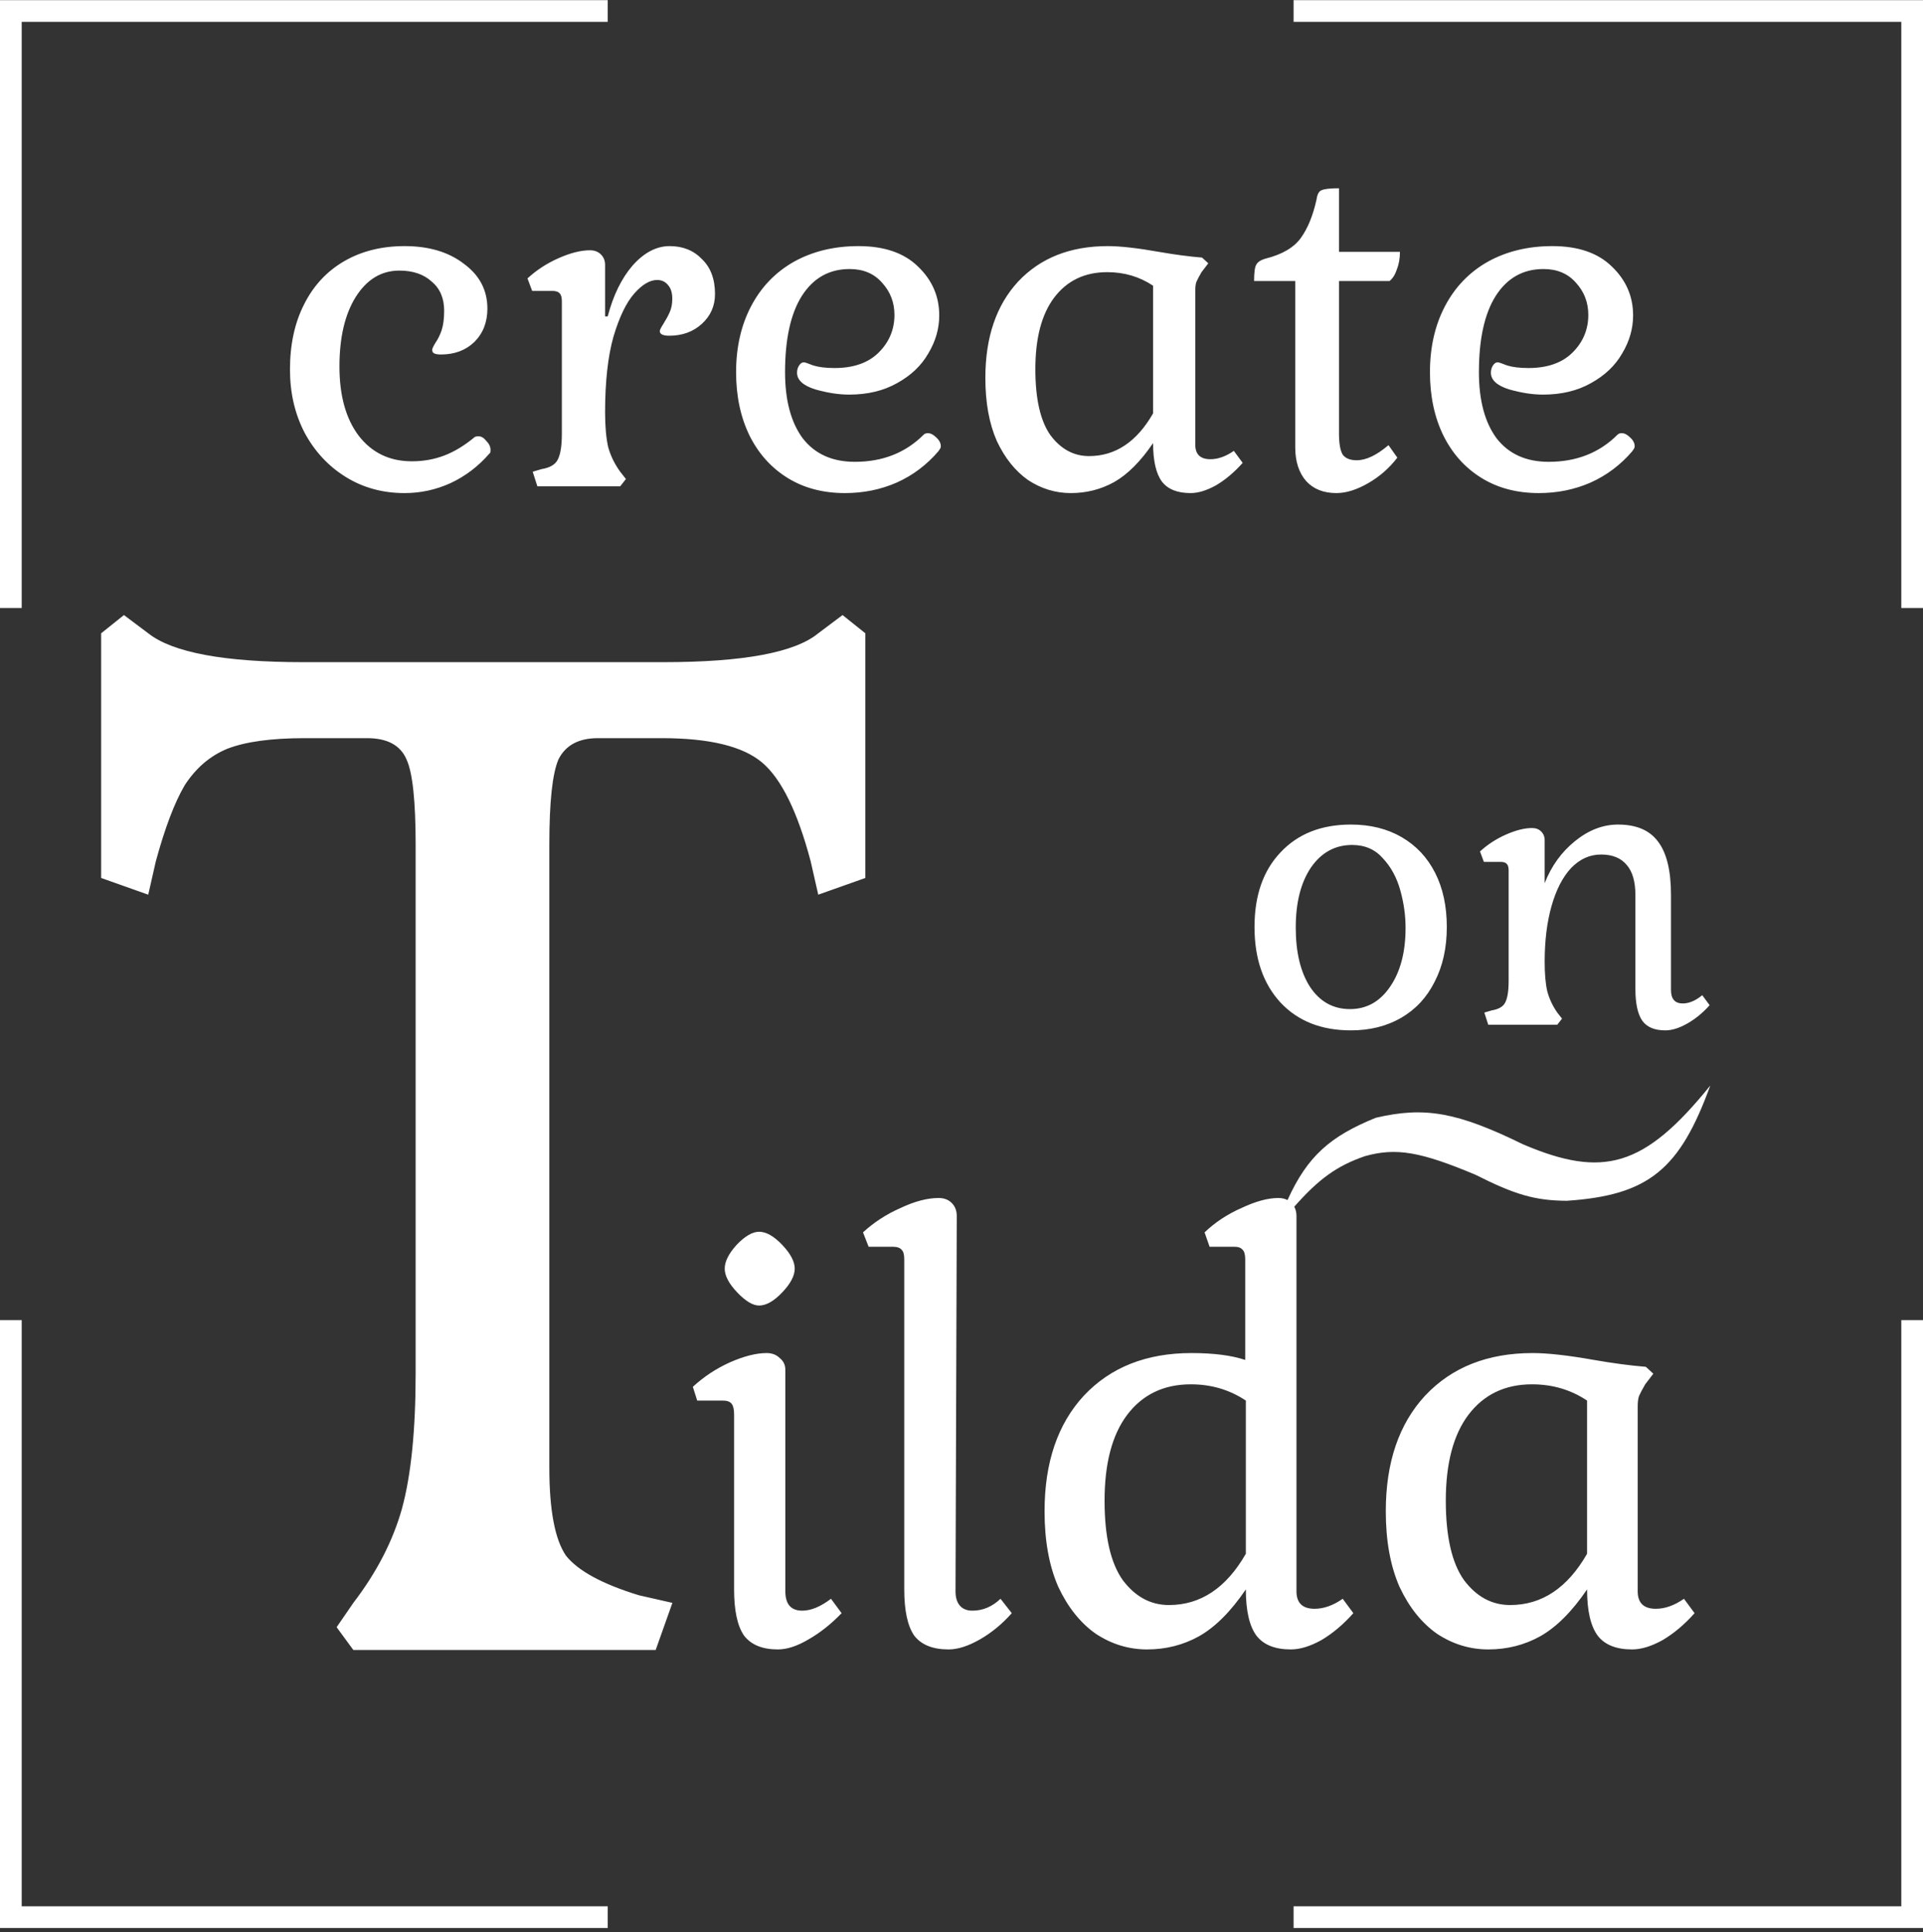 <?xml version="1.0" encoding="UTF-8"?> <svg xmlns="http://www.w3.org/2000/svg" width="443" height="445" viewBox="0 0 443 445" fill="none"><rect x="0" y="0" width="443" height="445" fill="#333333" stroke="none"/> <path fill-rule="evenodd" clip-rule="evenodd" d="M438 5.033H298V0.033H438L443 0.033V140.033H438V5.033ZM5 140.033V5.033H140V0.033H1.90735e-06V0.033H0V140.033H5ZM93.2 113.56C88.16 113.56 83.64 112.32 79.64 109.84C75.64 107.36 72.48 103.96 70.16 99.64C67.92 95.32 66.8 90.48 66.8 85.12C66.8 79.36 67.88 74.36 70.04 70.12C72.2 65.8 75.28 62.48 79.28 60.16C83.28 57.84 87.92 56.68 93.2 56.68C98.8 56.68 103.36 58.04 106.88 60.76C110.48 63.4 112.28 66.84 112.28 71.08C112.28 74.2 111.28 76.76 109.28 78.76C107.28 80.68 104.72 81.64 101.6 81.64C100.88 81.64 100.36 81.56 100.04 81.4C99.72 81.24 99.56 80.96 99.56 80.56C99.56 80.32 99.8 79.8 100.28 79C100.84 78.2 101.32 77.24 101.72 76.12C102.12 74.92 102.32 73.4 102.32 71.56C102.32 68.68 101.36 66.44 99.44 64.84C97.6 63.16 95.12 62.32 92 62.32C87.84 62.32 84.48 64.36 81.92 68.44C79.44 72.44 78.2 77.76 78.2 84.4C78.2 91.12 79.68 96.44 82.64 100.36C85.68 104.28 89.76 106.24 94.88 106.24C97.52 106.24 100 105.8 102.32 104.92C104.64 104.04 106.96 102.64 109.28 100.72C109.44 100.56 109.76 100.48 110.24 100.48C110.88 100.48 111.48 100.84 112.04 101.56C112.68 102.2 113 102.88 113 103.6C113 104.16 112.92 104.44 112.76 104.44C110.2 107.4 107.2 109.68 103.76 111.28C100.4 112.8 96.88 113.56 93.2 113.56ZM122.715 108.64L124.755 108.04C126.675 107.72 127.915 107 128.475 105.88C129.115 104.68 129.435 102.68 129.435 99.88V69.4C129.435 68.52 129.275 67.92 128.955 67.6C128.635 67.2 128.075 67 127.275 67H122.595L121.515 64.12C123.595 62.2 125.995 60.64 128.715 59.44C131.435 58.24 133.835 57.64 135.915 57.64C136.955 57.64 137.795 57.96 138.435 58.6C139.075 59.24 139.395 60.04 139.395 61V72.88H139.995C141.275 68 143.195 64.08 145.755 61.12C148.395 58.16 151.235 56.68 154.275 56.68C157.315 56.68 159.795 57.68 161.715 59.68C163.715 61.6 164.715 64.28 164.715 67.72C164.715 70.44 163.715 72.72 161.715 74.56C159.715 76.4 157.195 77.32 154.155 77.32C152.715 77.32 151.995 76.96 151.995 76.24C151.995 76 152.275 75.44 152.835 74.56C153.395 73.68 153.875 72.8 154.275 71.92C154.675 71.04 154.875 70 154.875 68.8C154.875 67.44 154.555 66.4 153.915 65.68C153.275 64.88 152.435 64.48 151.395 64.48C149.715 64.48 147.955 65.52 146.115 67.6C144.275 69.68 142.675 73 141.315 77.56C140.035 82.12 139.395 87.92 139.395 94.96C139.395 98.24 139.635 100.92 140.115 103C140.675 105 141.595 106.88 142.875 108.64L144.195 110.32L142.875 112H123.795L122.715 108.64ZM194.653 113.56C189.613 113.56 185.213 112.4 181.453 110.08C177.693 107.76 174.773 104.52 172.693 100.36C170.613 96.12 169.573 91.24 169.573 85.72C169.573 79.96 170.733 74.88 173.053 70.48C175.373 66.08 178.653 62.68 182.893 60.28C187.213 57.88 192.173 56.68 197.773 56.68C203.693 56.68 208.253 58.24 211.453 61.36C214.733 64.48 216.373 68.24 216.373 72.64C216.373 75.68 215.533 78.6 213.853 81.4C212.253 84.2 209.853 86.48 206.653 88.24C203.533 90 199.853 90.88 195.613 90.88C193.213 90.88 190.613 90.48 187.813 89.68C185.013 88.8 183.613 87.52 183.613 85.84C183.613 85.2 183.773 84.64 184.093 84.16C184.413 83.68 184.773 83.44 185.173 83.44C185.413 83.44 186.133 83.68 187.333 84.16C188.613 84.56 190.253 84.76 192.253 84.76C196.653 84.76 200.053 83.56 202.453 81.16C204.853 78.76 206.053 75.88 206.053 72.52C206.053 69.64 205.093 67.16 203.173 65.08C201.333 63 198.853 61.96 195.733 61.96C191.013 61.96 187.333 64.04 184.693 68.2C182.133 72.28 180.853 78.12 180.853 85.72C180.853 92.2 182.213 97.28 184.933 100.96C187.733 104.56 191.733 106.36 196.933 106.36C203.333 106.36 208.613 104.28 212.773 100.12C213.013 99.88 213.333 99.76 213.733 99.76C214.373 99.76 215.013 100.08 215.653 100.72C216.373 101.36 216.733 102.04 216.733 102.76C216.733 103 216.653 103.24 216.493 103.48C216.333 103.64 216.253 103.76 216.253 103.84C213.533 107.04 210.293 109.48 206.533 111.16C202.853 112.76 198.893 113.56 194.653 113.56ZM246.675 113.56C243.155 113.56 239.875 112.56 236.835 110.56C233.875 108.48 231.475 105.48 229.635 101.56C227.875 97.56 226.995 92.72 226.995 87.04C226.995 77.68 229.515 70.28 234.555 64.84C239.675 59.4 246.555 56.68 255.195 56.68C258.075 56.68 261.995 57.12 266.955 58C270.635 58.64 273.955 59.08 276.915 59.32L278.355 60.64L276.795 62.68C276.235 63.64 275.835 64.4 275.595 64.96C275.435 65.44 275.355 66.12 275.355 67V102.4C275.355 104.64 276.515 105.76 278.835 105.76C280.595 105.76 282.395 105.12 284.235 103.84L286.275 106.6C284.355 108.76 282.315 110.48 280.155 111.76C277.995 112.96 276.035 113.56 274.275 113.56C271.235 113.56 269.035 112.68 267.675 110.92C266.315 109.08 265.635 106.12 265.635 102.04C262.755 106.28 259.755 109.28 256.635 111.04C253.595 112.72 250.275 113.56 246.675 113.56ZM250.875 105.04C256.955 105.04 261.875 101.76 265.635 95.2V65.8C262.515 63.72 258.995 62.68 255.075 62.68C249.875 62.68 245.795 64.64 242.835 68.56C239.955 72.4 238.515 77.88 238.515 85C238.515 91.88 239.675 96.96 241.995 100.24C244.395 103.44 247.355 105.04 250.875 105.04ZM307.863 113.56C304.903 113.56 302.583 112.64 300.903 110.8C299.223 108.88 298.383 106.28 298.383 103V64.72H288.903C288.903 62.8 289.063 61.56 289.383 61C289.703 60.36 290.423 59.88 291.543 59.56C295.383 58.6 298.103 57 299.703 54.76C301.303 52.52 302.503 49.56 303.303 45.88C303.463 44.76 303.823 44.08 304.383 43.84C305.023 43.52 306.383 43.36 308.463 43.36V58H322.503C322.503 59.52 322.263 60.88 321.783 62.08C321.383 63.28 320.823 64.16 320.103 64.72H308.463V99.88C308.463 102.12 308.743 103.72 309.303 104.68C309.943 105.56 311.023 106 312.543 106C314.703 106 317.143 104.84 319.863 102.52L321.903 105.4C320.063 107.8 317.823 109.76 315.183 111.28C312.543 112.8 310.103 113.56 307.863 113.56ZM354.497 113.56C349.457 113.56 345.057 112.4 341.297 110.08C337.537 107.76 334.617 104.52 332.537 100.36C330.457 96.12 329.417 91.24 329.417 85.72C329.417 79.96 330.577 74.88 332.897 70.48C335.217 66.08 338.497 62.68 342.737 60.28C347.057 57.88 352.017 56.68 357.617 56.68C363.537 56.68 368.097 58.24 371.297 61.36C374.577 64.48 376.217 68.24 376.217 72.64C376.217 75.68 375.377 78.6 373.697 81.4C372.097 84.2 369.697 86.48 366.497 88.24C363.377 90 359.697 90.88 355.457 90.88C353.057 90.88 350.457 90.48 347.657 89.68C344.857 88.8 343.457 87.52 343.457 85.84C343.457 85.2 343.617 84.64 343.937 84.16C344.257 83.68 344.617 83.44 345.017 83.44C345.257 83.44 345.977 83.68 347.177 84.16C348.457 84.56 350.097 84.76 352.097 84.76C356.497 84.76 359.897 83.56 362.297 81.16C364.697 78.76 365.897 75.88 365.897 72.52C365.897 69.64 364.937 67.16 363.017 65.08C361.177 63 358.697 61.96 355.577 61.96C350.857 61.96 347.177 64.04 344.537 68.2C341.977 72.28 340.697 78.12 340.697 85.72C340.697 92.2 342.057 97.28 344.777 100.96C347.577 104.56 351.577 106.36 356.777 106.36C363.177 106.36 368.457 104.28 372.617 100.12C372.857 99.88 373.177 99.76 373.577 99.76C374.217 99.76 374.857 100.08 375.497 100.72C376.217 101.36 376.577 102.04 376.577 102.76C376.577 103 376.497 103.24 376.337 103.48C376.177 103.64 376.097 103.76 376.097 103.84C373.377 107.04 370.137 109.48 366.377 111.16C362.697 112.76 358.737 113.56 354.497 113.56ZM77.55 374.75L81.4 369.15C86.767 362.15 90.5 354.917 92.6 347.45C94.7 339.75 95.75 329.367 95.75 316.3V194.5C95.75 184.467 95.05 177.933 93.65 174.9C92.25 171.633 89.217 170 84.55 170H70.2C62.5 170 56.55 170.817 52.35 172.45C48.383 174.083 45.117 176.883 42.55 180.85C40.217 184.817 38 190.65 35.9 198.35L34.15 206.05L23.3 202.2V145.85L28.55 141.65L34.15 145.85C39.75 150.283 51.65 152.5 69.85 152.5H152.8C171.233 152.5 183.133 150.283 188.5 145.85L194.1 141.65L199.35 145.85V202.2L188.5 206.05L186.75 198.35C183.717 186.917 179.983 179.333 175.55 175.6C171.117 171.867 163.417 170 152.45 170H137.75C133.317 170 130.283 171.633 128.65 174.9C127.25 178.167 126.55 184.7 126.55 194.5V338C126.55 347.8 127.833 354.567 130.4 358.3C133.2 361.8 138.8 364.833 147.2 367.4L154.9 369.15L151.05 380H81.4L77.55 374.75ZM174.872 300.672C173.432 300.672 171.752 299.664 169.832 297.648C167.912 295.632 166.952 293.808 166.952 292.176C166.952 290.544 167.864 288.72 169.688 286.704C171.608 284.688 173.336 283.68 174.872 283.68C176.504 283.68 178.28 284.688 180.2 286.704C182.12 288.72 183.08 290.544 183.08 292.176C183.08 293.808 182.12 295.632 180.2 297.648C178.28 299.664 176.504 300.672 174.872 300.672ZM179.192 379.872C175.64 379.872 173.048 378.816 171.416 376.704C169.88 374.496 169.112 370.944 169.112 366.048V325.728C169.112 324.576 168.92 323.76 168.536 323.28C168.152 322.8 167.48 322.56 166.52 322.56H160.616L159.608 319.392C162.104 317.088 164.936 315.216 168.104 313.776C171.368 312.336 174.2 311.616 176.6 311.616C177.848 311.616 178.856 312 179.624 312.768C180.488 313.44 180.92 314.352 180.92 315.504V366.48C180.92 369.456 182.216 370.944 184.808 370.944C186.824 370.944 189.032 370.032 191.432 368.208L193.88 371.52C191.48 374.016 188.936 376.032 186.248 377.568C183.656 379.104 181.304 379.872 179.192 379.872ZM218.537 379.872C214.889 379.872 212.249 378.816 210.617 376.704C209.081 374.496 208.313 370.944 208.313 366.048V290.016C208.313 288.96 208.121 288.24 207.737 287.856C207.353 287.376 206.681 287.136 205.721 287.136H200.105L198.809 283.824C201.305 281.52 204.185 279.648 207.449 278.208C210.713 276.672 213.641 275.904 216.233 275.904C217.481 275.904 218.489 276.288 219.257 277.056C220.025 277.824 220.409 278.832 220.409 280.08L220.121 366.48C220.121 367.92 220.457 369.024 221.129 369.792C221.801 370.56 222.761 370.944 224.009 370.944C226.409 370.944 228.569 370.032 230.489 368.208L233.081 371.52C230.873 374.016 228.425 376.032 225.737 377.568C223.049 379.104 220.649 379.872 218.537 379.872ZM264.251 379.872C260.027 379.872 256.091 378.672 252.443 376.272C248.891 373.776 246.011 370.176 243.803 365.472C241.691 360.672 240.635 354.864 240.635 348.048C240.635 336.816 243.659 327.936 249.707 321.408C255.851 314.88 264.107 311.616 274.475 311.616C279.563 311.616 283.691 312.144 286.859 313.2V290.016C286.859 288.96 286.667 288.24 286.283 287.856C285.899 287.376 285.275 287.136 284.411 287.136H278.651L277.499 283.824C279.899 281.52 282.731 279.648 285.995 278.208C289.259 276.672 292.091 275.904 294.491 275.904C295.294 275.904 295.998 276.063 296.602 276.381C301.2 266.234 306.466 261.686 316.943 257.427C328.285 254.779 335.739 256.145 350.962 263.591C369.229 271.325 378.718 268.932 394 250C386.988 269.247 379.892 275.278 360.93 276.549C353.645 276.496 349.03 275.161 339.886 270.544C327.202 265.221 321.603 264.259 314.411 266.277C307.997 268.496 303.837 271.484 298.159 277.912C298.498 278.529 298.667 279.252 298.667 280.08V366.48C298.667 369.168 300.059 370.512 302.843 370.512C304.955 370.512 307.115 369.744 309.323 368.208L311.771 371.52C309.467 374.112 307.019 376.176 304.427 377.712C301.835 379.152 299.483 379.872 297.371 379.872C293.723 379.872 291.083 378.816 289.451 376.704C287.819 374.496 287.003 370.944 287.003 366.048C283.547 371.136 279.947 374.736 276.203 376.848C272.555 378.864 268.571 379.872 264.251 379.872ZM269.291 369.648C276.587 369.648 282.491 365.712 287.003 357.84V322.56C283.259 320.064 279.035 318.816 274.331 318.816C268.091 318.816 263.195 321.168 259.643 325.872C256.187 330.48 254.459 337.056 254.459 345.6C254.459 353.856 255.851 359.952 258.635 363.888C261.515 367.728 265.067 369.648 269.291 369.648ZM342.86 379.872C338.636 379.872 334.7 378.672 331.052 376.272C327.5 373.776 324.62 370.176 322.412 365.472C320.3 360.672 319.244 354.864 319.244 348.048C319.244 336.816 322.268 327.936 328.316 321.408C334.46 314.88 342.716 311.616 353.084 311.616C356.54 311.616 361.244 312.144 367.196 313.2C371.612 313.968 375.596 314.496 379.148 314.784L380.876 316.368L379.004 318.816C378.332 319.968 377.852 320.88 377.564 321.552C377.372 322.128 377.276 322.944 377.276 324V366.48C377.276 369.168 378.668 370.512 381.452 370.512C383.564 370.512 385.724 369.744 387.932 368.208L390.38 371.52C388.076 374.112 385.628 376.176 383.036 377.712C380.444 379.152 378.092 379.872 375.98 379.872C372.332 379.872 369.692 378.816 368.06 376.704C366.428 374.496 365.612 370.944 365.612 366.048C362.156 371.136 358.556 374.736 354.812 376.848C351.164 378.864 347.18 379.872 342.86 379.872ZM347.9 369.648C355.196 369.648 361.1 365.712 365.612 357.84V322.56C361.868 320.064 357.644 318.816 352.94 318.816C346.7 318.816 341.804 321.168 338.252 325.872C334.796 330.48 333.068 337.056 333.068 345.6C333.068 353.856 334.46 359.952 337.244 363.888C340.124 367.728 343.676 369.648 347.9 369.648ZM295 230.9C299 235.167 304.4 237.3 311.2 237.3C315.6 237.3 319.467 236.333 322.8 234.4C326.133 232.467 328.7 229.7 330.5 226.1C332.367 222.5 333.3 218.3 333.3 213.5C333.3 208.7 332.4 204.533 330.6 201C328.8 197.467 326.233 194.733 322.9 192.8C319.567 190.867 315.667 189.9 311.2 189.9C304.4 189.9 299 192.033 295 196.3C291 200.5 289 206.233 289 213.5C289 220.767 291 226.567 295 230.9ZM320.2 227.3C317.867 230.7 314.8 232.4 311 232.4C307.133 232.4 304.067 230.7 301.8 227.3C299.6 223.9 298.5 219.333 298.5 213.6C298.5 207.867 299.667 203.267 302 199.8C304.4 196.333 307.567 194.6 311.5 194.6C314.433 194.6 316.8 195.633 318.6 197.7C320.467 199.7 321.8 202.167 322.6 205.1C323.4 207.967 323.8 210.833 323.8 213.7C323.8 219.3 322.6 223.833 320.2 227.3ZM378.344 235.1C379.41 236.567 381.177 237.3 383.644 237.3C385.177 237.3 386.877 236.767 388.744 235.7C390.61 234.633 392.31 233.233 393.844 231.5L392.144 229.2C390.61 230.467 389.11 231.1 387.644 231.1C385.844 231.1 384.944 230.067 384.944 228V206.1C384.944 200.5 383.944 196.4 381.944 193.8C380.01 191.2 376.944 189.9 372.744 189.9C369.277 189.9 365.977 191.167 362.844 193.7C359.71 196.233 357.377 199.467 355.844 203.4V193.5C355.844 192.7 355.577 192.033 355.044 191.5C354.51 190.967 353.81 190.7 352.944 190.7C351.21 190.7 349.21 191.2 346.944 192.2C344.677 193.2 342.677 194.5 340.944 196.1L341.844 198.5H345.744C346.41 198.5 346.877 198.667 347.144 199C347.41 199.267 347.544 199.767 347.544 200.5V225.9C347.544 228.233 347.277 229.9 346.744 230.9C346.277 231.833 345.244 232.433 343.644 232.7L341.944 233.2L342.844 236H358.744L359.844 234.6L358.744 233.2C357.677 231.667 356.91 230.033 356.444 228.3C356.044 226.567 355.844 224.3 355.844 221.5C355.844 216.633 356.377 212.333 357.444 208.6C358.51 204.867 360.01 201.967 361.944 199.9C363.944 197.833 366.244 196.8 368.844 196.8C371.444 196.8 373.41 197.6 374.744 199.2C376.077 200.733 376.744 203.033 376.744 206.1V227.7C376.744 231.1 377.277 233.567 378.344 235.1ZM443 444.033V304.033H438V439.033H298V444.033L438 444.033H443ZM5 439.033V304.033H0V444.033H5L140 444.033V439.033H5Z" fill="white"></path> </svg> 